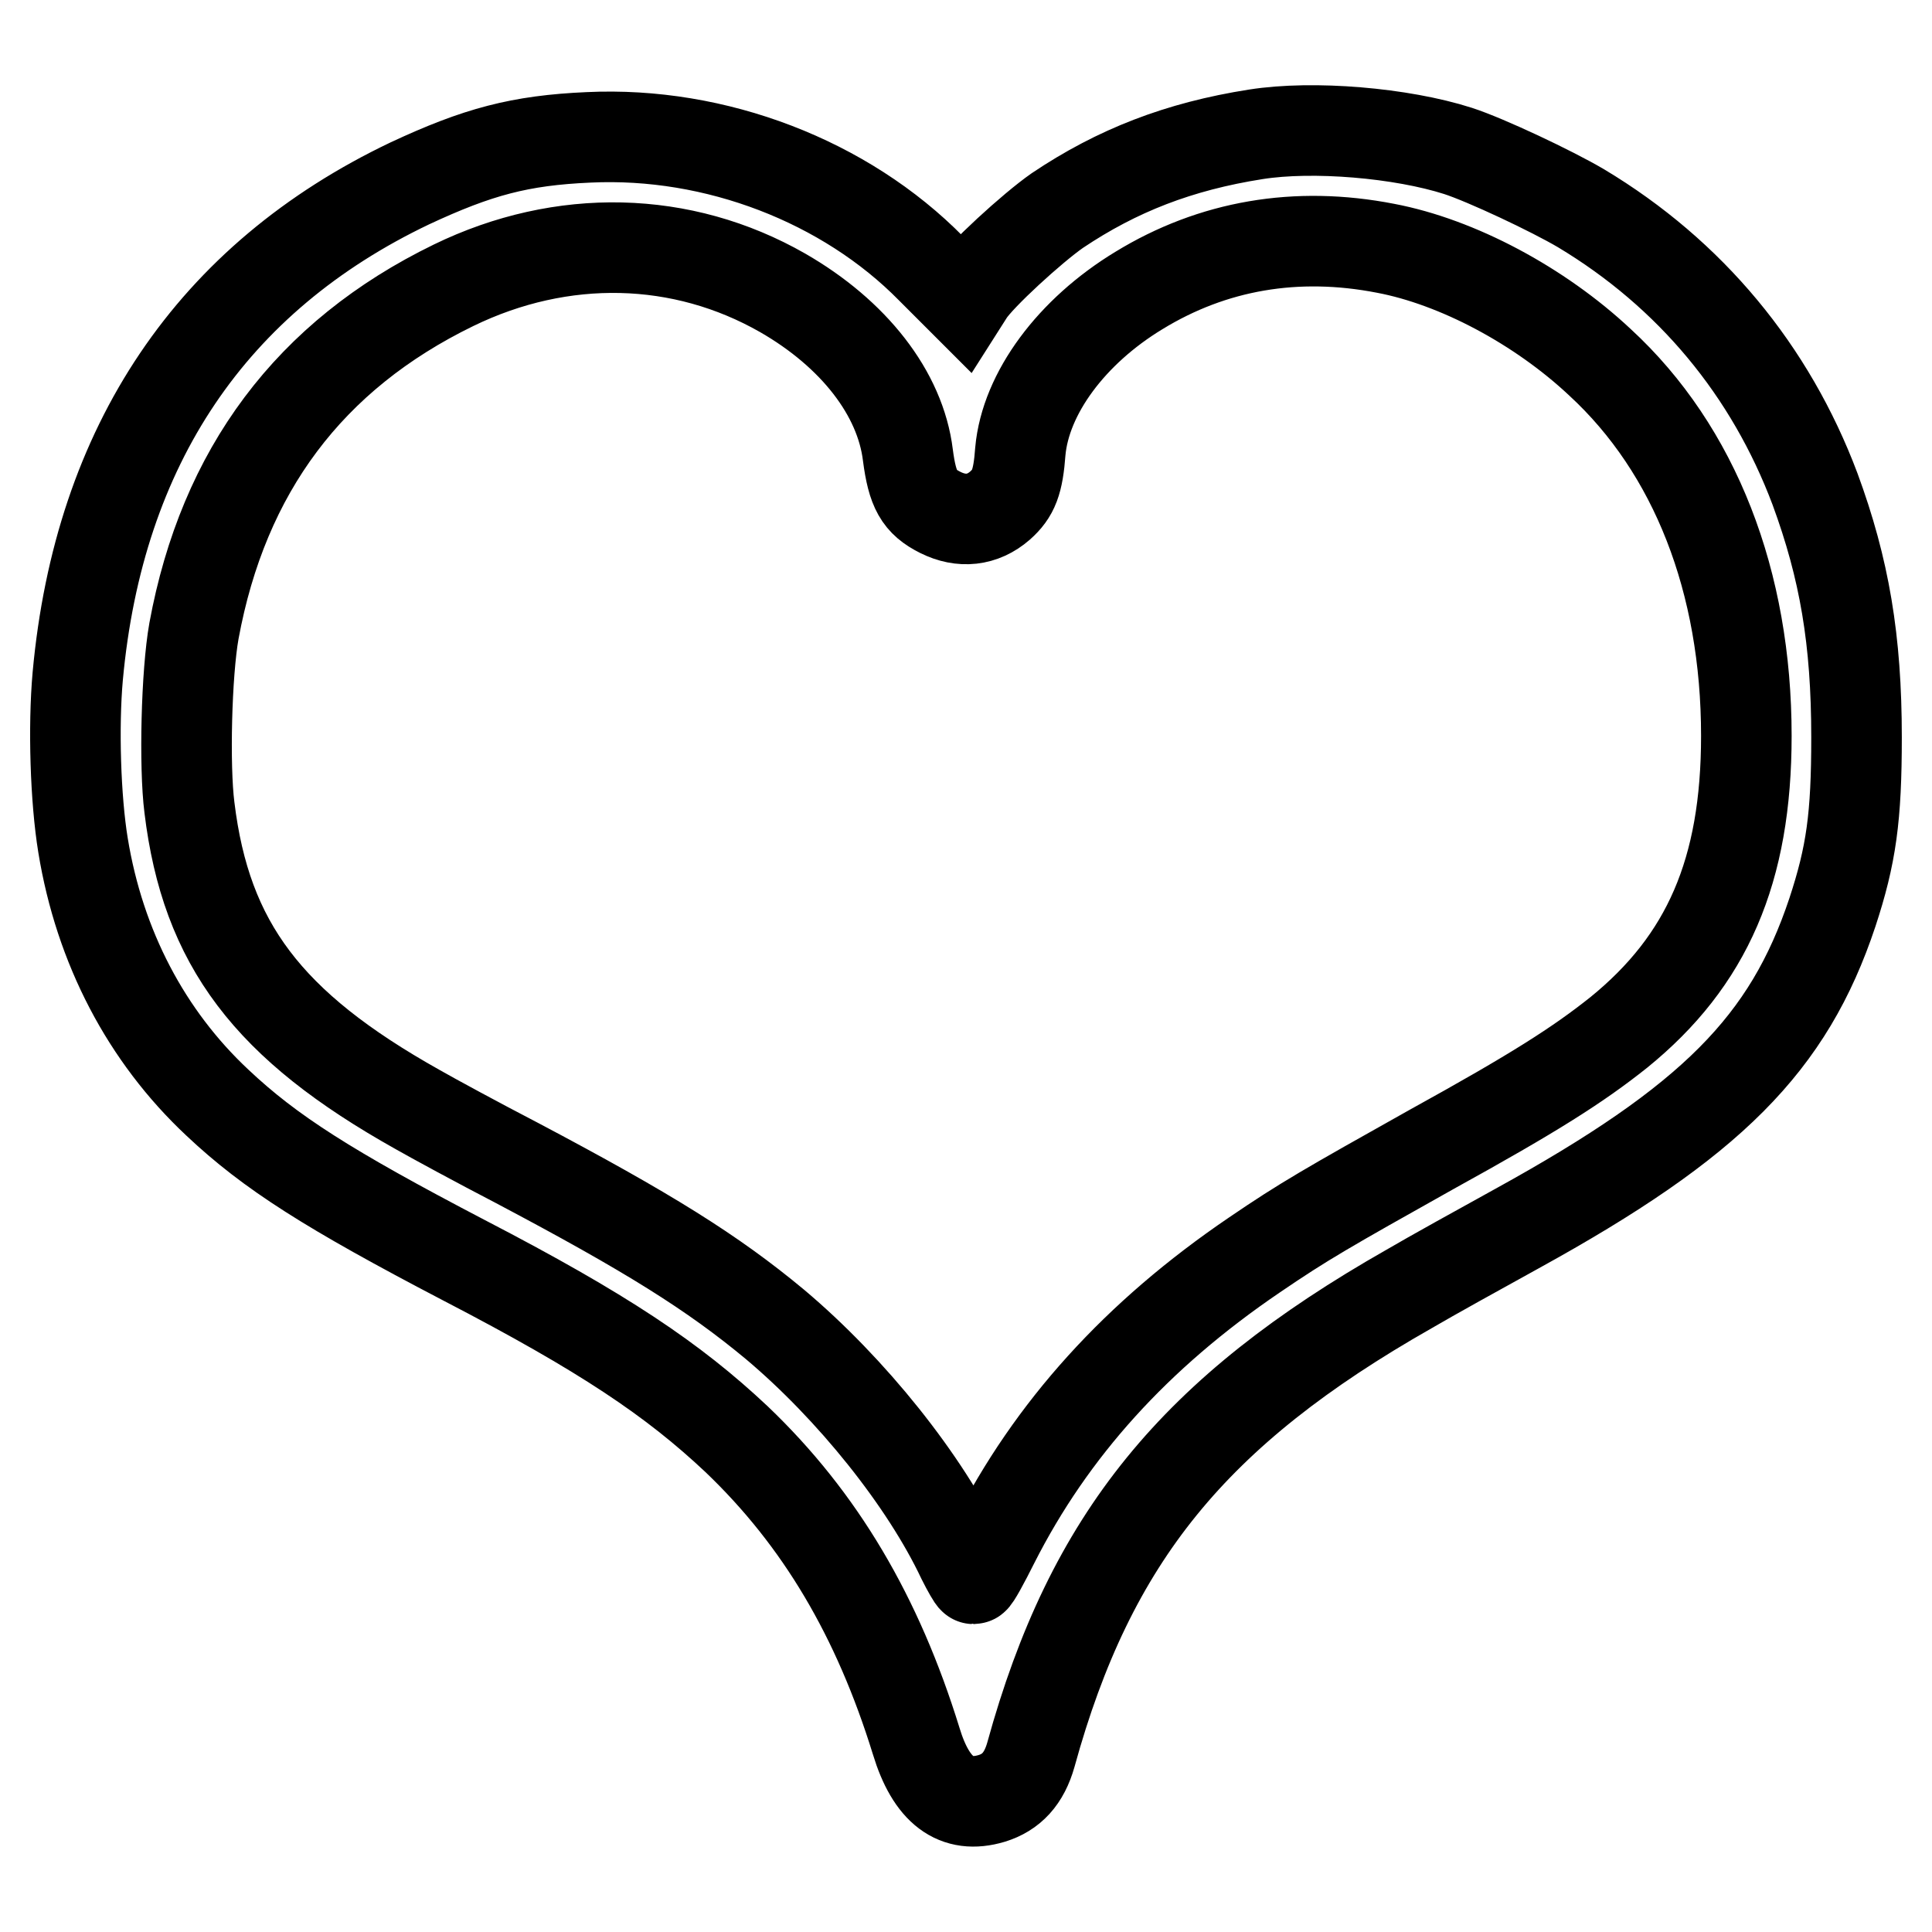 <?xml version="1.0" encoding="utf-8"?>
<!-- Svg Vector Icons : http://www.onlinewebfonts.com/icon -->
<!DOCTYPE svg PUBLIC "-//W3C//DTD SVG 1.1//EN" "http://www.w3.org/Graphics/SVG/1.1/DTD/svg11.dtd">
<svg version="1.1" xmlns="http://www.w3.org/2000/svg" xmlns:xlink="http://www.w3.org/1999/xlink" x="0px" y="0px" viewBox="0 0 256 256" enable-background="new 0 0 256 256" xml:space="preserve">
<g><g><g><path stroke-width="12" fill-opacity="0" stroke="#000000"  d="M166.4,17.8c-10.2,1.6-18.4,4.8-26.3,10.1c-3.3,2.3-10.2,8.6-11.7,10.9l-0.7,1.1l-4.3-4.3C112,24,94.8,17.4,78,18.2c-9.1,0.4-14.7,1.9-23.7,6.1C28.1,36.8,13.1,59,10.3,89.6C9.7,96.3,10,105.9,11,112c2.2,13.5,8.4,25.3,17.8,34.1c7,6.6,14.7,11.5,32.7,20.9c18.5,9.6,27.7,15.8,36.1,23.7c11.1,10.6,18.7,23.5,23.8,40c2,6.6,5.3,9,10,7.6c2.6-0.8,4.3-2.6,5.2-5.8c7.9-28.7,21.6-45.5,50.1-61.7c2.9-1.7,9.4-5.3,14.3-8c25.8-14.2,36-24.5,41.8-41.9c2.5-7.6,3.2-12.6,3.2-23.2c0-12.9-1.6-22.3-5.5-32.9c-5.9-15.7-16.5-28.5-31-37.2c-3.9-2.3-12.6-6.4-16.3-7.6C185.7,17.6,174,16.6,166.4,17.8z M183.6,32.9c9.5,1.8,20.4,7.6,28.4,15.1c12.6,11.6,19.4,29.1,19.4,49.5c0,17.9-5.2,29.8-16.9,39.3c-5.4,4.3-11.2,8-24.8,15.5c-13.9,7.8-16.9,9.5-23.5,14c-15.6,10.6-26.9,23.1-34.5,38.1c-1.3,2.6-2.5,4.8-2.7,4.8c-0.1,0-0.8-1.2-1.5-2.6c-4.9-10.4-14.7-22.6-24.8-31.1c-8.3-6.9-16.8-12.2-34.2-21.4c-5.2-2.7-11.1-5.9-13.2-7.1c-19.8-11.1-28-21.9-30.2-40c-0.7-5.5-0.4-17.8,0.6-23.4C29.6,62.4,41,47.1,60.1,37.8c14.4-7,30.3-6.6,43.6,1c9.4,5.4,15.6,13.3,16.6,21.5c0.6,4.6,1.5,6.2,4.3,7.6c2.8,1.4,5.6,1.1,7.9-0.9c1.8-1.6,2.4-3.1,2.7-7.2c0.7-7.7,6.8-15.9,15.7-21.3C160.7,32.5,171.8,30.6,183.6,32.9z"/></g></g></g>
</svg>
